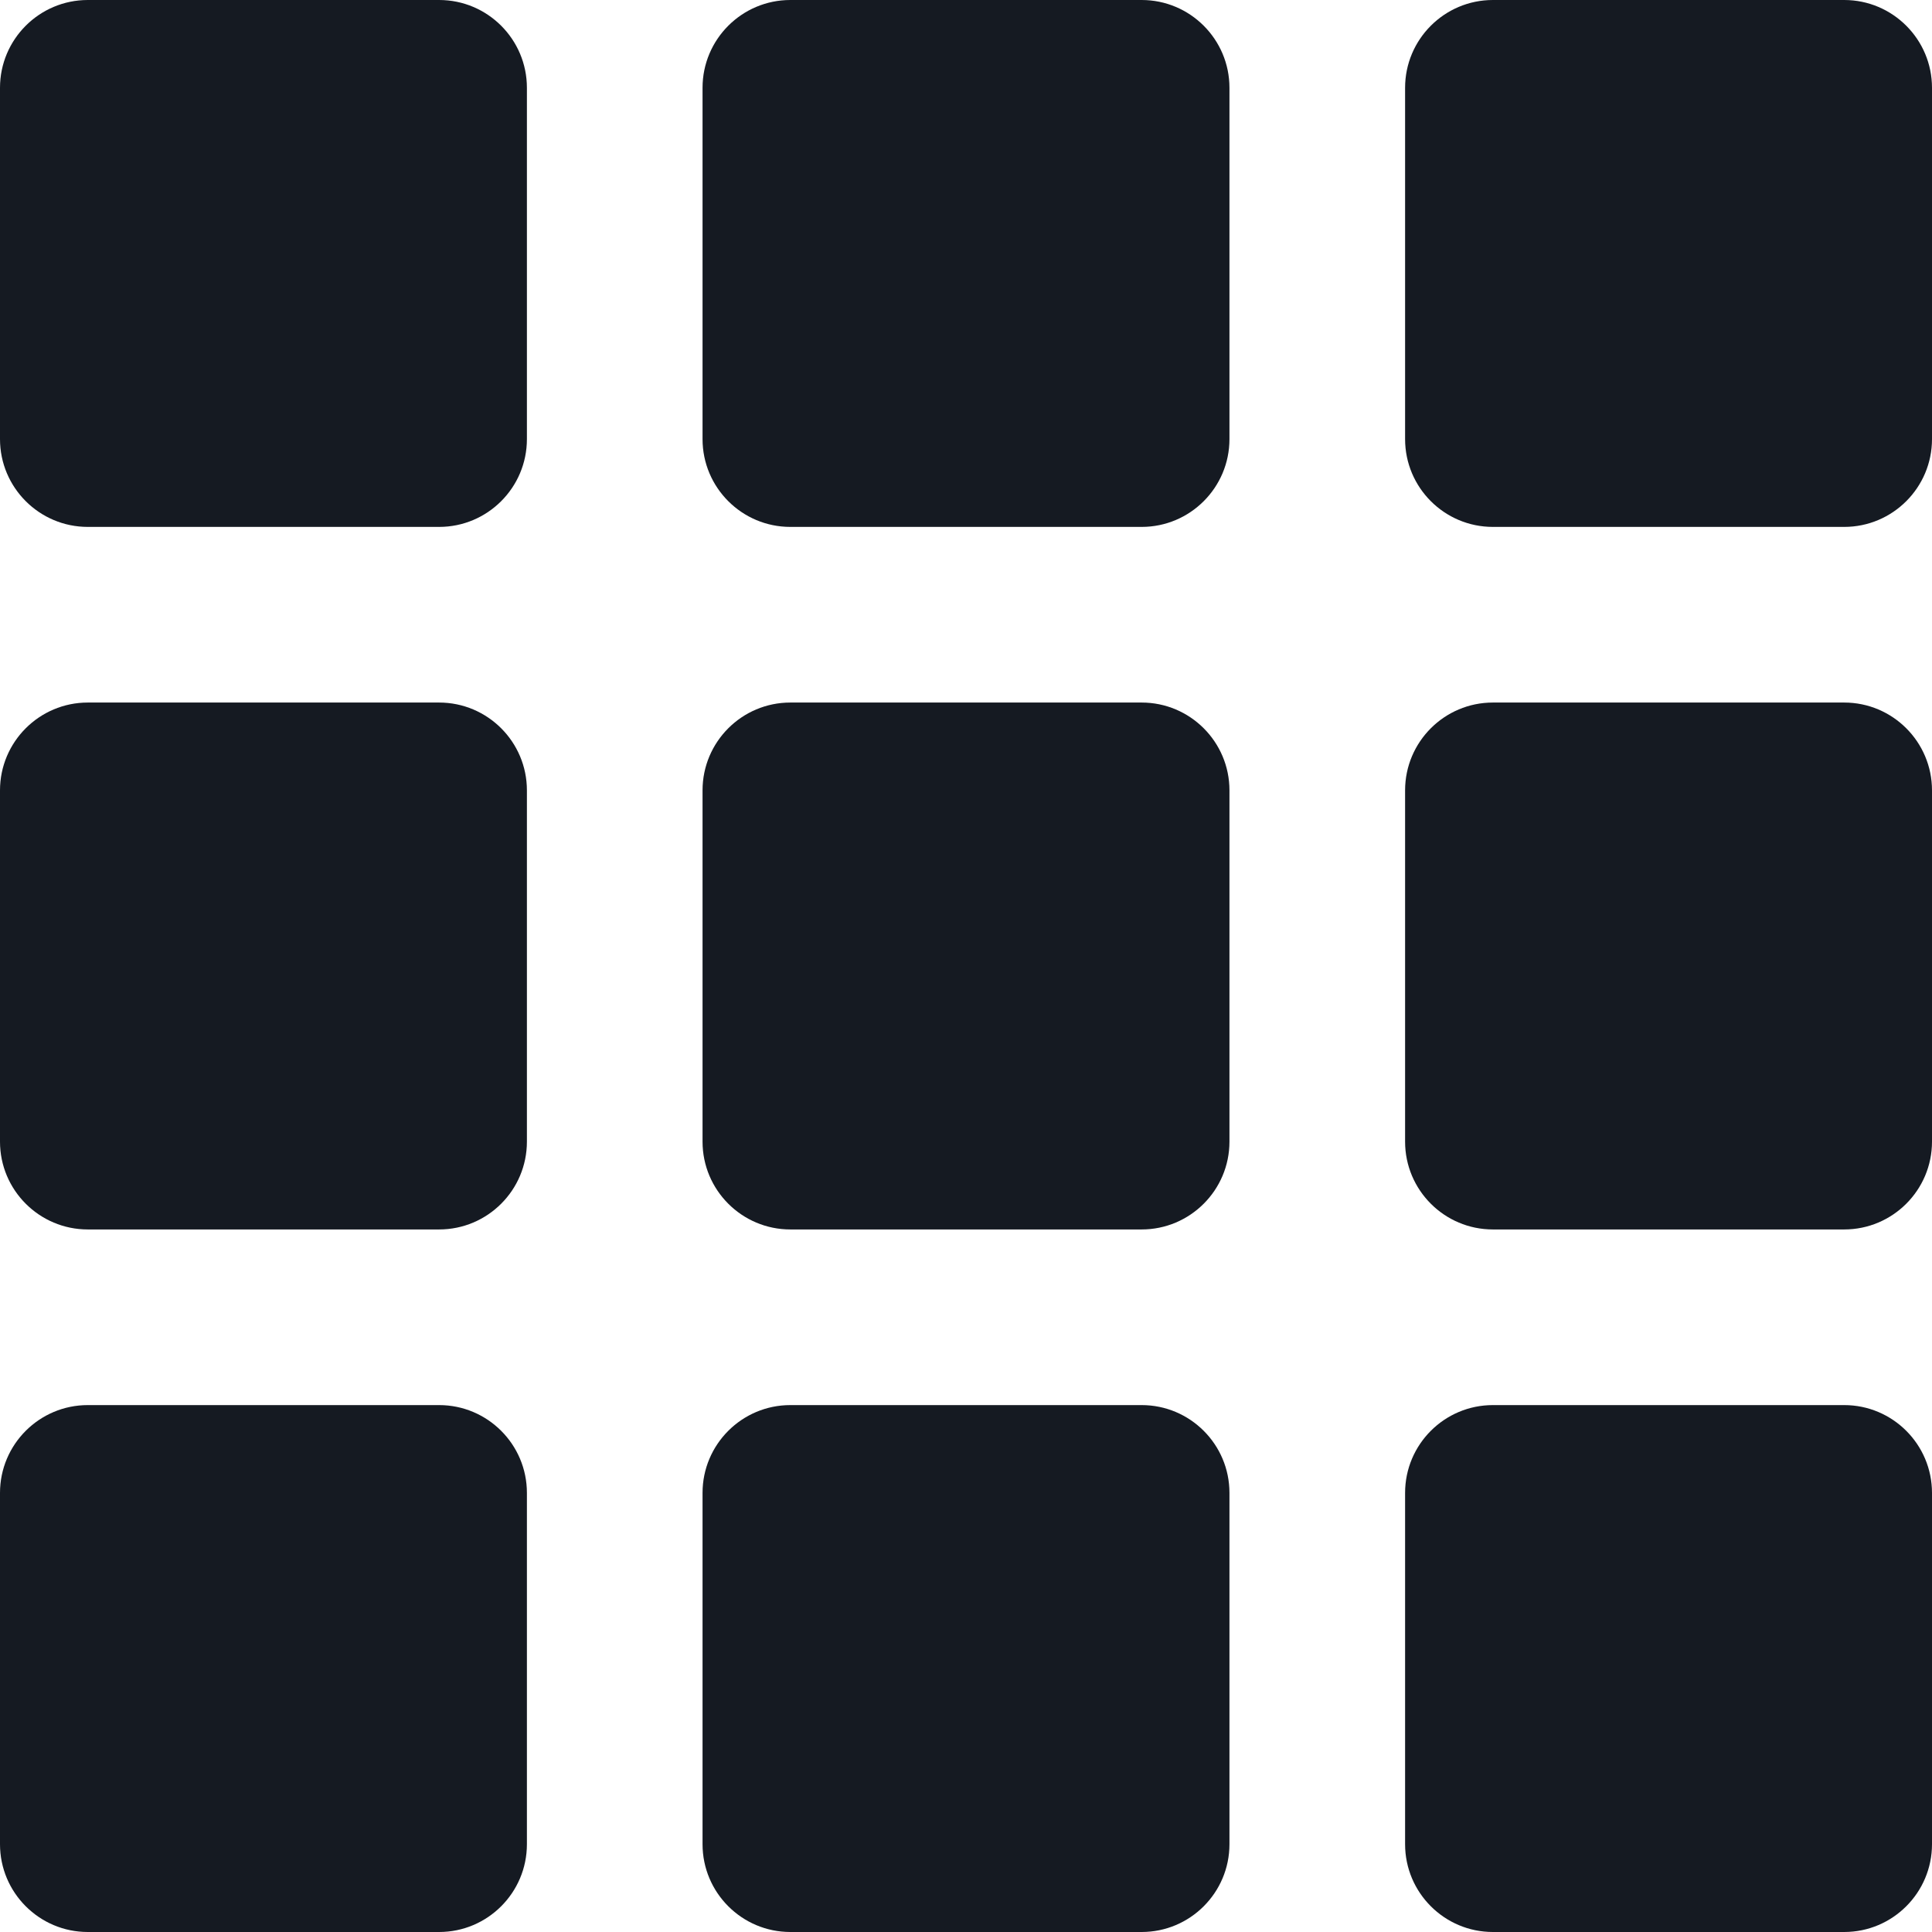<?xml version="1.0" encoding="UTF-8"?>
<svg width="22px" height="22px" viewBox="0 0 22 22" version="1.1" xmlns="http://www.w3.org/2000/svg" xmlns:xlink="http://www.w3.org/1999/xlink">
    <!-- Generator: Sketch 48.2 (47327) - http://www.bohemiancoding.com/sketch -->
    <title>Combined Shape</title>
    <desc>Created with Sketch.</desc>
    <defs></defs>
    <g id="Style-Guide---Icons-&amp;-Lines" stroke="none" stroke-width="1" fill="none" fill-rule="evenodd" transform="translate(-1240, -741)">
        <g id="Group-21" transform="translate(1180, 692)" fill="#151A22">
            <path d="M61,49 L65,49 C65.552,49 66,49.448 66,50 L66,54 C66,54.552 65.552,55 65,55 L61,55 C60.448,55 60,54.552 60,54 L60,50 C60,49.448 60.448,49 61,49 Z M61,57 L65,57 C65.552,57 66,57.448 66,58 L66,62 C66,62.552 65.552,63 65,63 L61,63 C60.448,63 60,62.552 60,62 L60,58 C60,57.448 60.448,57 61,57 Z M61,65 L65,65 C65.552,65 66,65.448 66,66 L66,70 C66,70.552 65.552,71 65,71 L61,71 C60.448,71 60,70.552 60,70 L60,66 C60,65.448 60.448,65 61,65 Z M69,49 L73,49 C73.552,49 74,49.448 74,50 L74,54 C74,54.552 73.552,55 73,55 L69,55 C68.448,55 68,54.552 68,54 L68,50 C68,49.448 68.448,49 69,49 Z M69,57 L73,57 C73.552,57 74,57.448 74,58 L74,62 C74,62.552 73.552,63 73,63 L69,63 C68.448,63 68,62.552 68,62 L68,58 C68,57.448 68.448,57 69,57 Z M69,65 L73,65 C73.552,65 74,65.448 74,66 L74,70 C74,70.552 73.552,71 73,71 L69,71 C68.448,71 68,70.552 68,70 L68,66 C68,65.448 68.448,65 69,65 Z M77,49 L81,49 C81.552,49 82,49.448 82,50 L82,54 C82,54.552 81.552,55 81,55 L77,55 C76.448,55 76,54.552 76,54 L76,50 C76,49.448 76.448,49 77,49 Z M77,57 L81,57 C81.552,57 82,57.448 82,58 L82,62 C82,62.552 81.552,63 81,63 L77,63 C76.448,63 76,62.552 76,62 L76,58 C76,57.448 76.448,57 77,57 Z M77,65 L81,65 C81.552,65 82,65.448 82,66 L82,70 C82,70.552 81.552,71 81,71 L77,71 C76.448,71 76,70.552 76,70 L76,66 C76,65.448 76.448,65 77,65 Z" id="Combined-Shape"></path>
        </g>
    </g>
</svg>